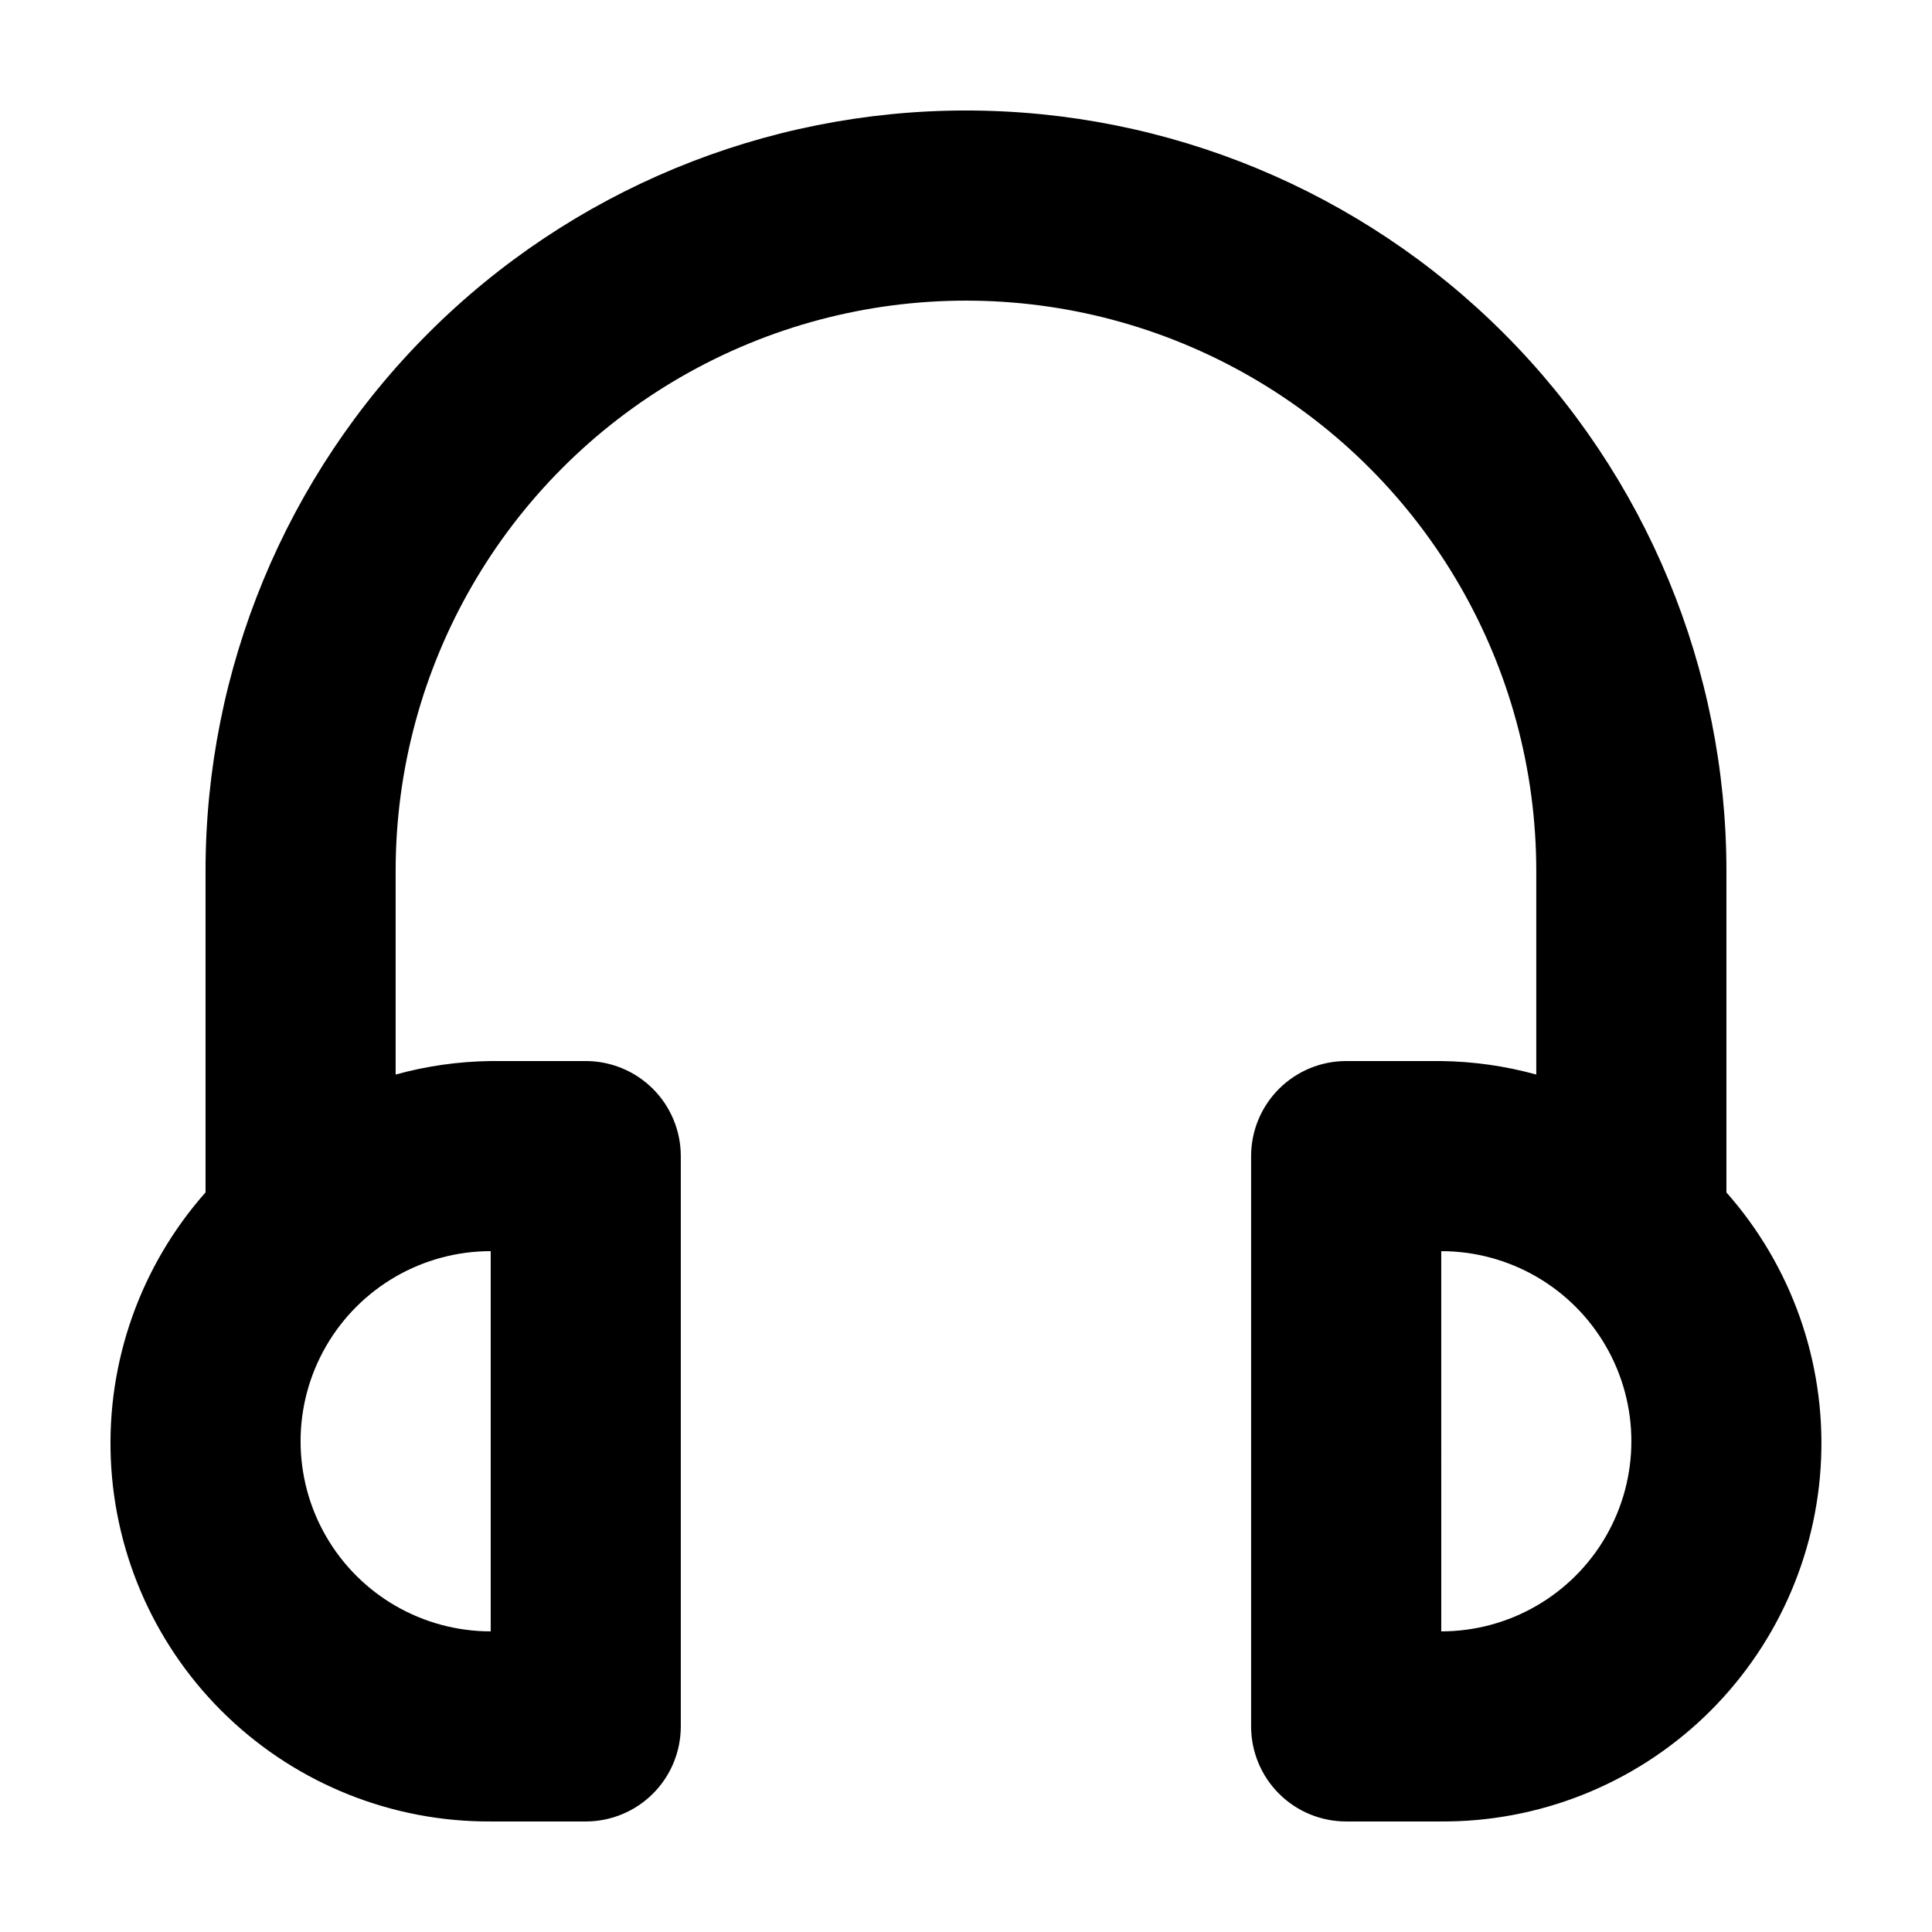 <?xml version="1.0" encoding="UTF-8"?>
<!-- Uploaded to: ICON Repo, www.svgrepo.com, Generator: ICON Repo Mixer Tools -->
<svg fill="#000000" width="800px" height="800px" version="1.1" viewBox="144 144 512 512" xmlns="http://www.w3.org/2000/svg">
 <path d="m601.52 460v-85.195c0-53.449-21.234-104.71-59.027-142.5-37.793-37.793-89.051-59.023-142.5-59.023-53.449 0-104.71 21.23-142.5 59.023-37.793 37.793-59.023 89.051-59.023 142.5v85.195c-17.199 19.426-26.195 44.762-25.102 70.684 1.098 25.918 12.195 50.406 30.969 68.316 18.773 17.906 43.758 27.84 69.703 27.707h25.191c6.68 0 13.086-2.652 17.812-7.375 4.723-4.727 7.375-11.133 7.375-17.812v-151.14c0-6.68-2.652-13.086-7.375-17.812-4.727-4.723-11.133-7.379-17.812-7.379h-25.191c-8.516 0.109-16.984 1.309-25.191 3.578v-53.957c0-54 28.809-103.89 75.57-130.89 46.766-27 104.38-27 151.14 0 46.762 27 75.57 76.895 75.57 130.89v53.957c-8.207-2.269-16.676-3.469-25.191-3.578h-25.188c-6.684 0-13.09 2.656-17.812 7.379-4.727 4.727-7.379 11.133-7.379 17.812v151.14c0 6.68 2.652 13.086 7.379 17.812 4.723 4.723 11.129 7.375 17.812 7.375h25.191-0.004c25.945 0.133 50.93-9.801 69.703-27.707 18.773-17.91 29.875-42.398 30.969-68.316 1.094-25.922-7.902-51.258-25.098-70.684zm-327.48 116.33c-18 0-34.633-9.602-43.633-25.191-9-15.586-9-34.793 0-50.379 9-15.59 25.633-25.191 43.633-25.191zm251.91 0-0.004-100.76c18 0 34.633 9.602 43.633 25.191 9 15.586 9 34.793 0 50.379-9 15.59-25.633 25.191-43.633 25.191z"/>
</svg>